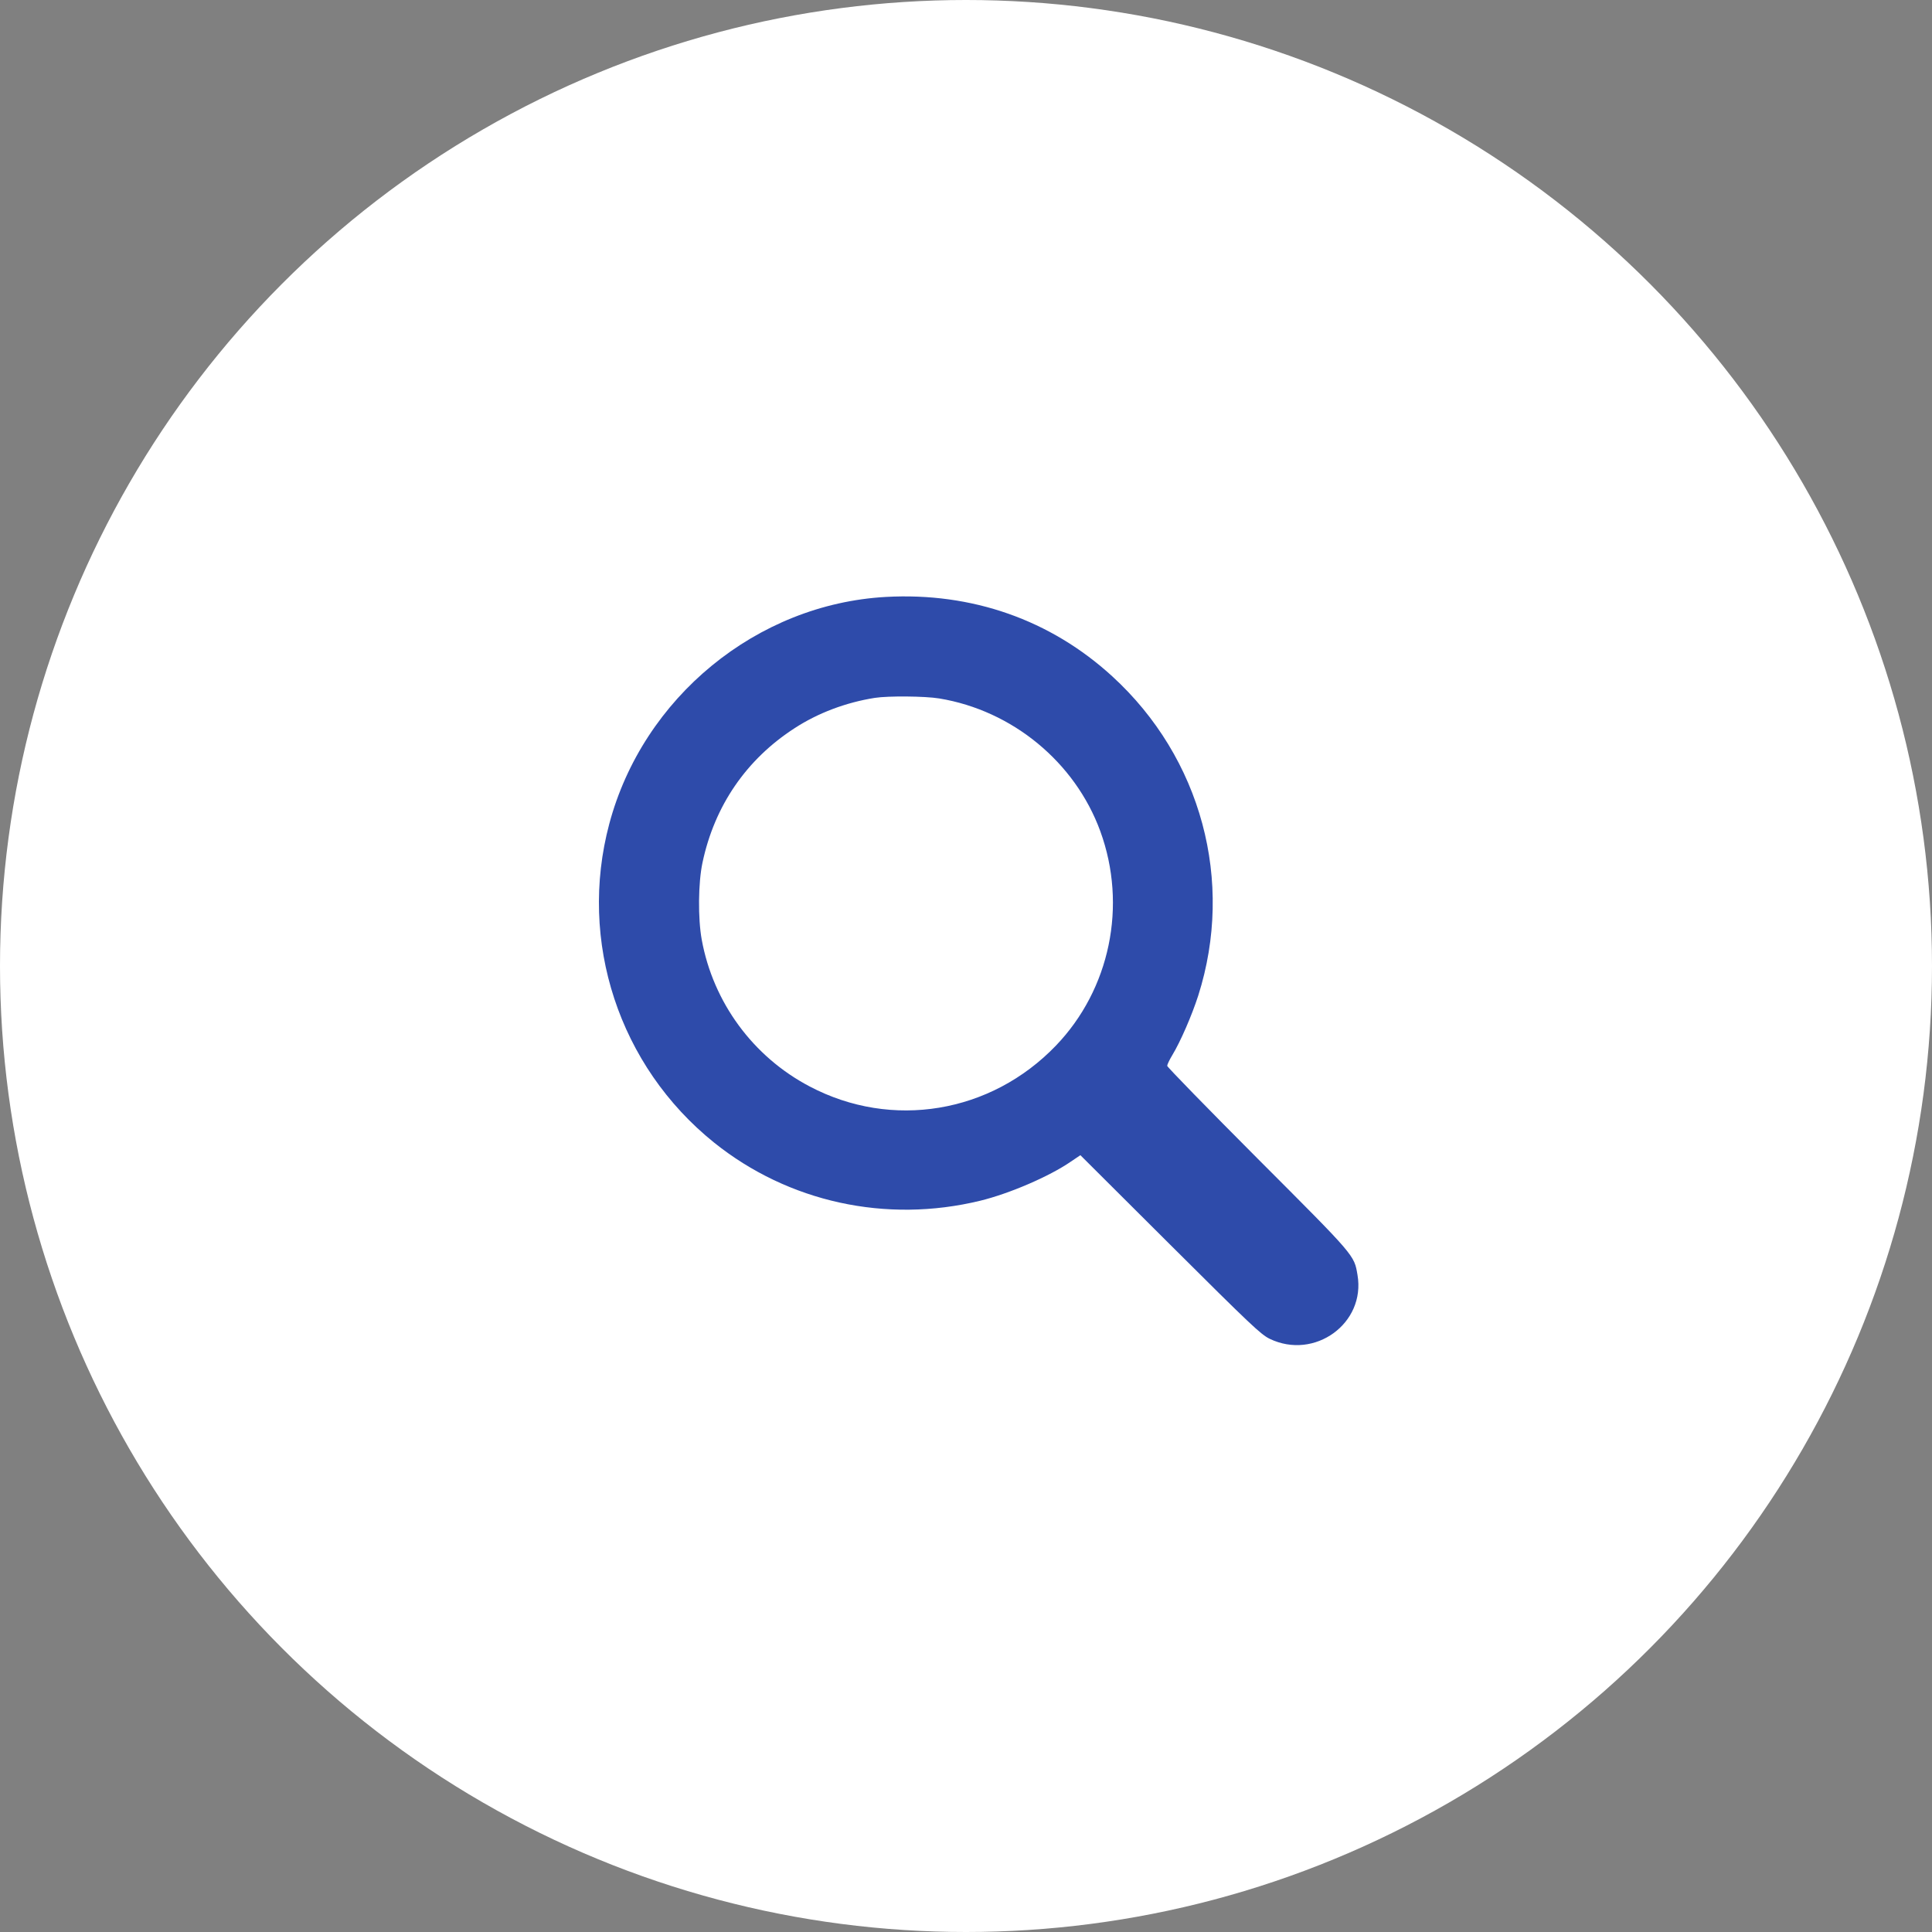 <svg width="64" height="64" viewBox="0 0 64 64" fill="none" xmlns="http://www.w3.org/2000/svg">
<rect x="0" y="0" width="64" height="64" fill="#808080" stroke="none"/>
<circle cx="32" cy="32" r="32" fill="white"/>
<path d="M29.348 19.774C25.07 20.01 21.299 23.103 20.183 27.292C19.145 31.182 20.507 35.317 23.654 37.849C26.117 39.825 29.353 40.533 32.47 39.776C33.439 39.54 34.761 38.97 35.469 38.483L35.789 38.267L38.764 41.232C41.448 43.907 41.768 44.206 42.058 44.349C43.548 45.067 45.244 43.838 44.969 42.235C44.856 41.571 44.91 41.635 41.66 38.38C40.013 36.728 38.665 35.346 38.665 35.307C38.665 35.267 38.739 35.11 38.828 34.963C39.108 34.501 39.482 33.635 39.693 32.981C40.898 29.195 39.796 25.104 36.846 22.405C34.801 20.532 32.195 19.617 29.348 19.774ZM31.113 23.137C33.537 23.536 35.612 25.247 36.448 27.533C37.348 29.997 36.772 32.77 34.978 34.638C32.824 36.88 29.545 37.426 26.821 35.99C24.947 35.007 23.625 33.207 23.246 31.128C23.118 30.429 23.128 29.244 23.271 28.576C23.669 26.692 24.726 25.153 26.324 24.121C27.096 23.619 28.02 23.27 28.979 23.118C29.422 23.049 30.636 23.059 31.113 23.137Z" fill="#2E4BAA"/>
</svg>
